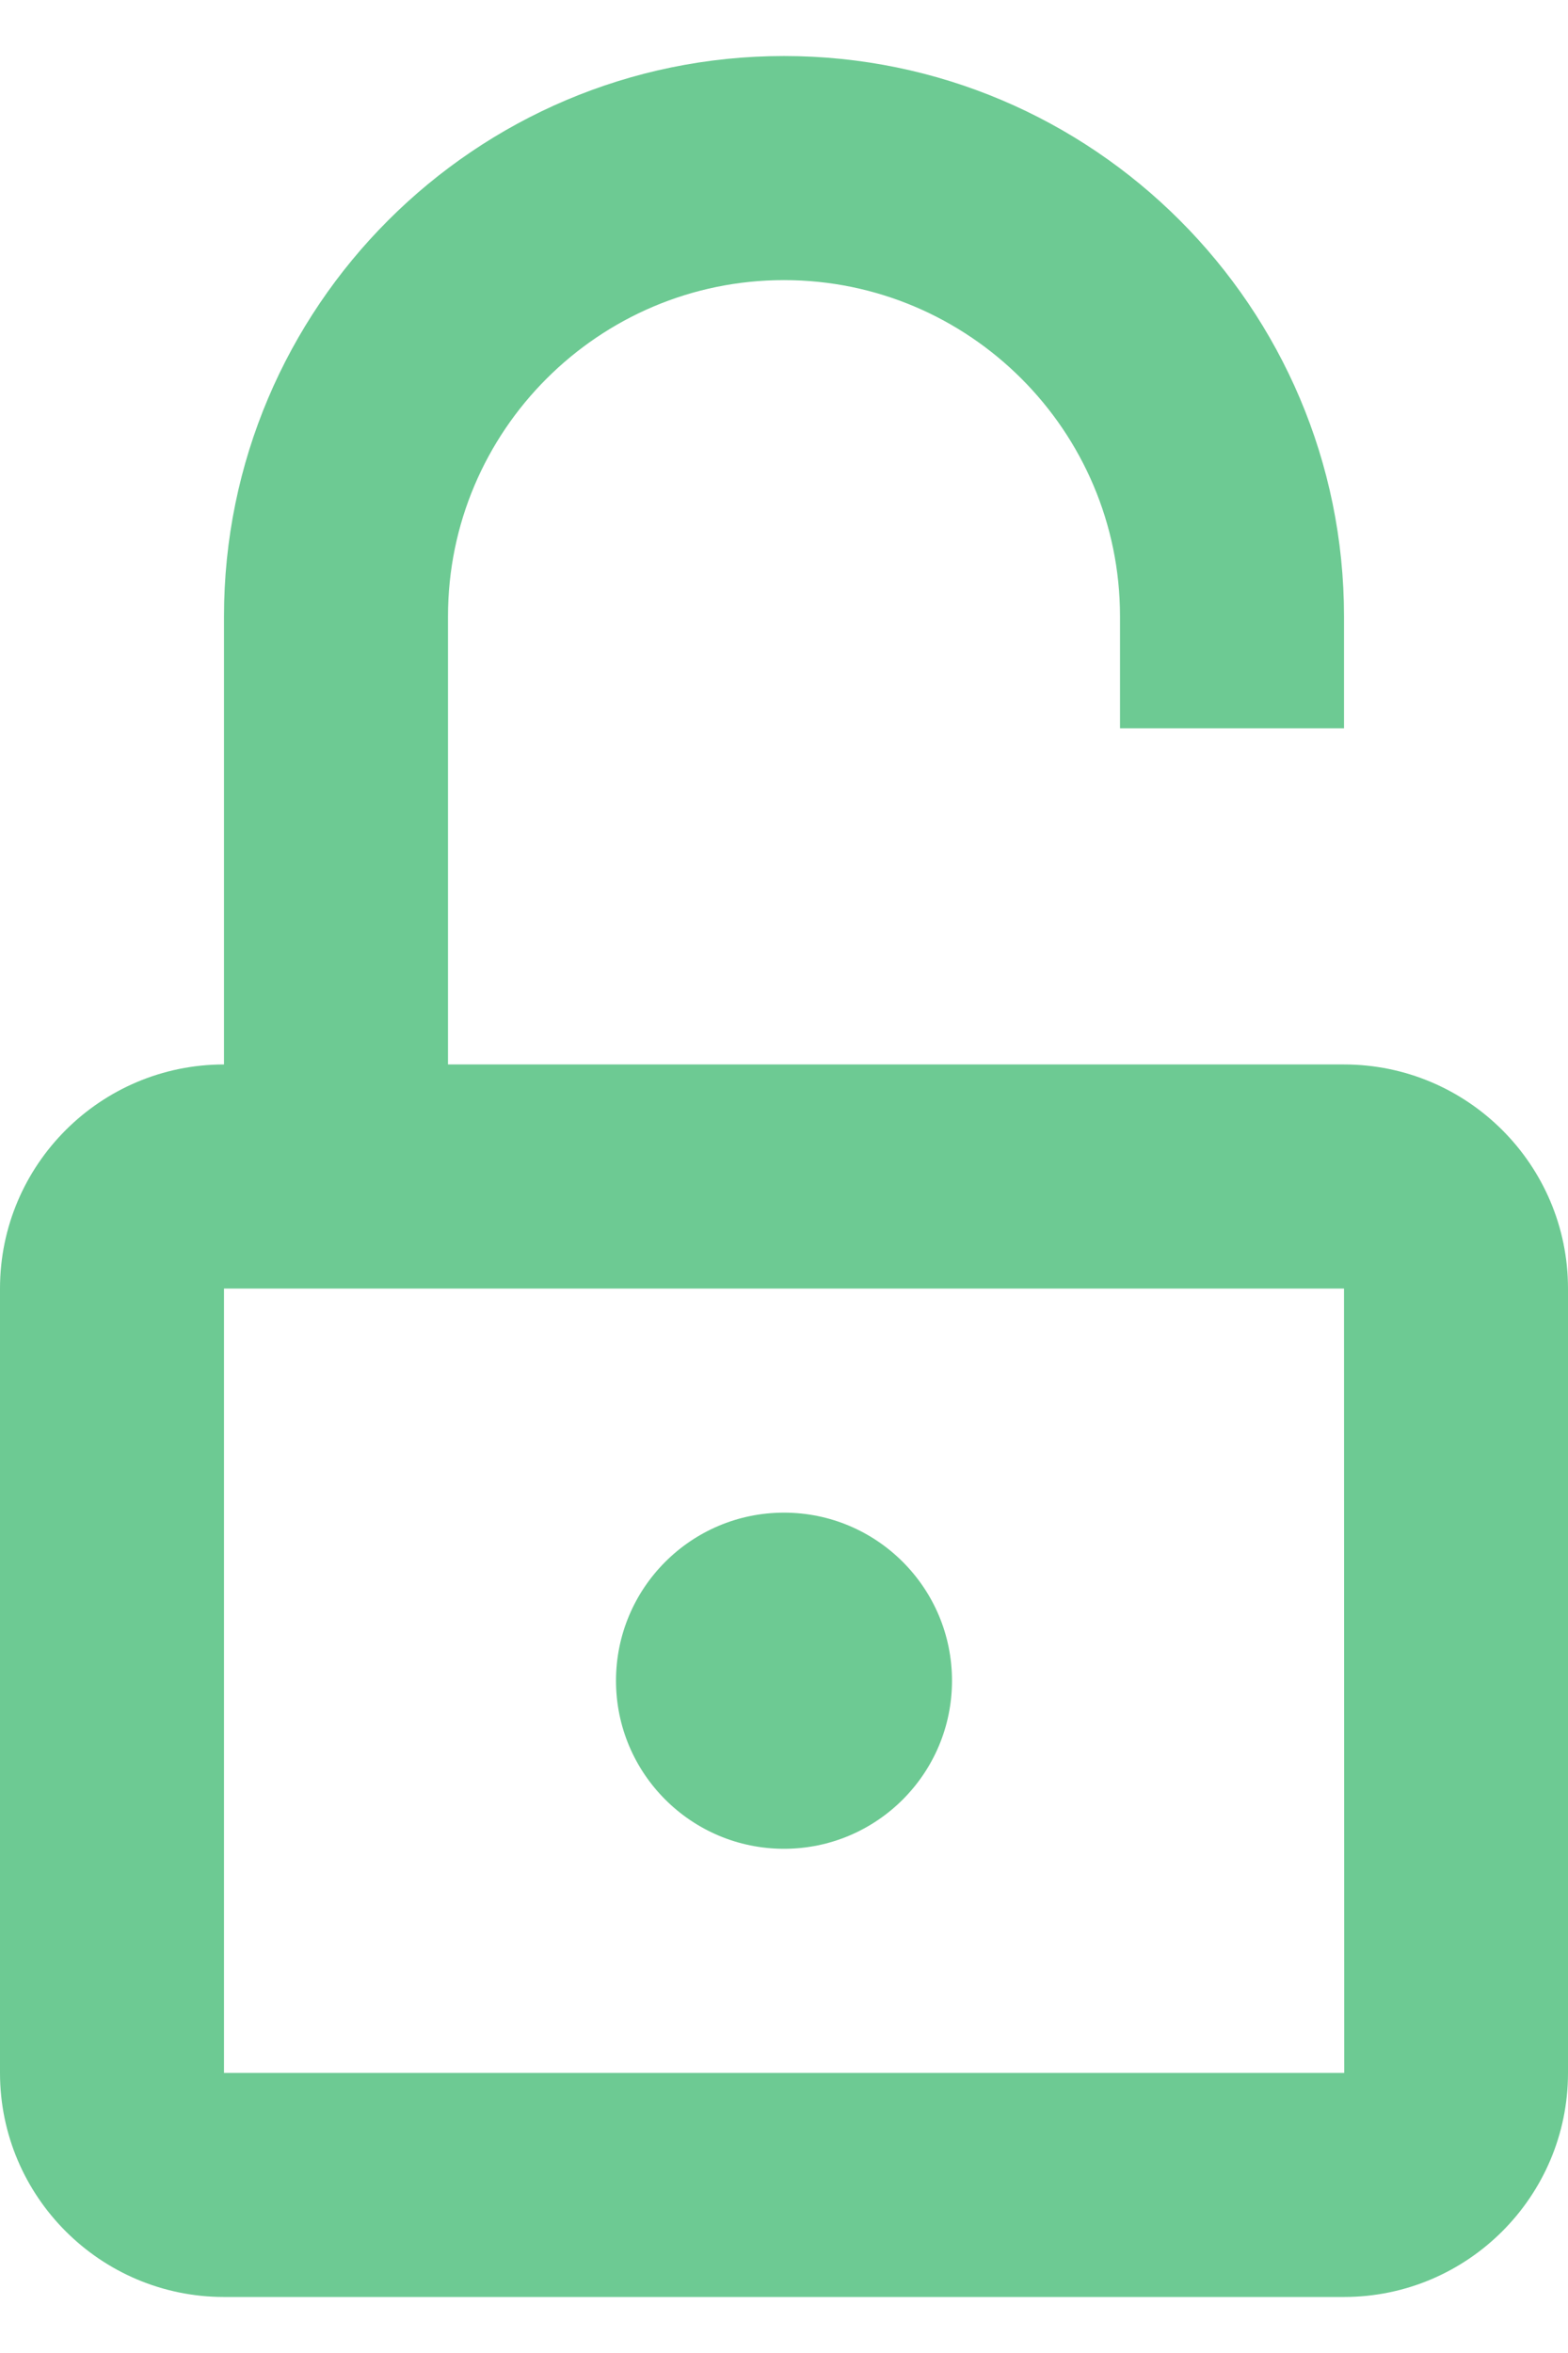<svg width="14" height="21" viewBox="0 0 14 21" fill="none" xmlns="http://www.w3.org/2000/svg">
<path fill-rule="evenodd" clip-rule="evenodd" d="M2 18.5V11.5H12L12.002 18.5H2ZM12 9.5H4V5.5C4 3.846 5.346 2.5 7 2.5C8.654 2.5 10 3.846 10 5.5V6.5H12V5.5C12 2.743 9.757 0.5 7 0.5C4.243 0.5 2 2.743 2 5.5V9.5C0.897 9.5 0 10.396 0 11.5V18.5C0 19.603 0.897 20.5 2 20.5H12C13.103 20.5 14 19.603 14 18.5V11.5C14 10.396 13.103 9.5 12 9.5V9.5Z" fill="#6DCA93"/>
<path fill-rule="evenodd" clip-rule="evenodd" d="M7 13.5C6.172 13.5 5.5 14.172 5.5 15C5.5 15.828 6.172 16.5 7 16.5C7.828 16.5 8.5 15.828 8.5 15C8.5 14.172 7.828 13.5 7 13.5" fill="#6DCA93"/>
</svg>
